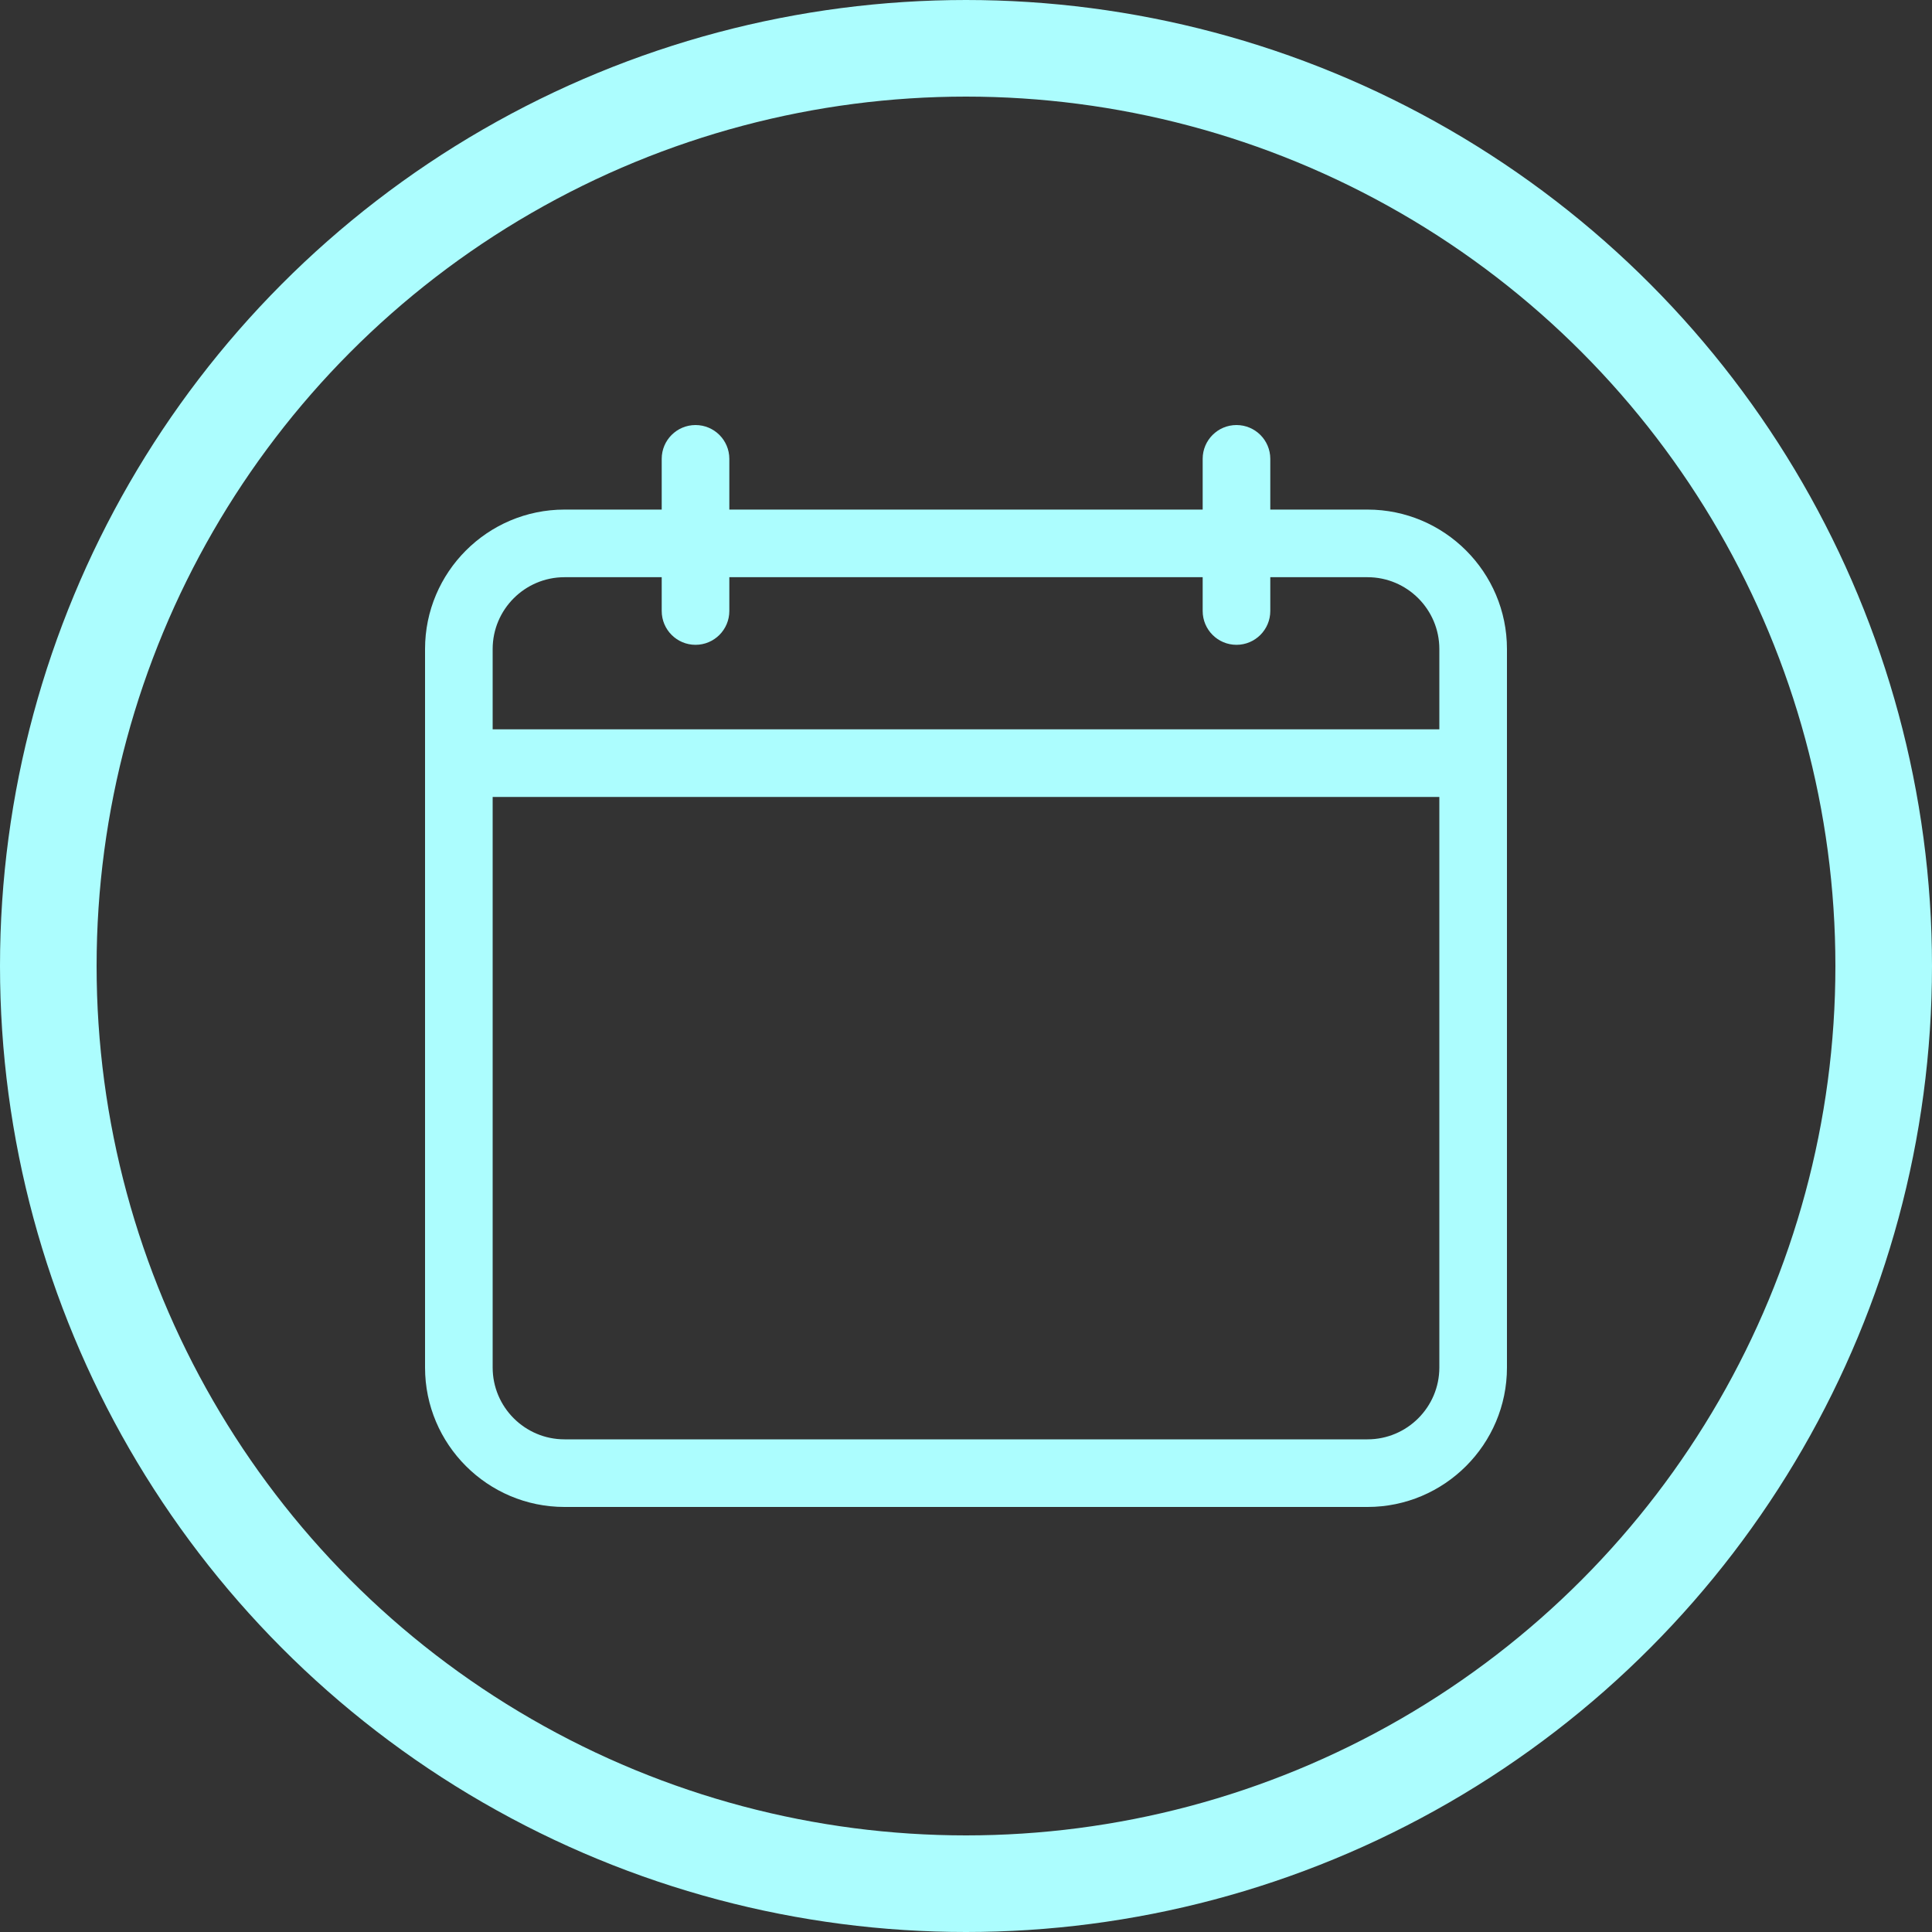 <svg width="50" height="50" viewBox="0 0 50 50" fill="none" xmlns="http://www.w3.org/2000/svg">
    <rect x="0" y="0" width="50" height="50" fill="#333333" stroke="none"/>
    <g clip-path="url(#clip0_766_7424)">
        <g clip-path="url(#clip1_766_7424)">
            <path d="M35.391 13.188H32.875V11.875C32.875 11.392 32.483 11 32 11C31.517 11 31.125 11.392 31.125 11.875V13.188H18.875V11.875C18.875 11.392 18.483 11 18 11C17.517 11 17.125 11.392 17.125 11.875V13.188H14.609C12.619 13.188 11 14.807 11 16.797V35.391C11 37.381 12.619 39 14.609 39H35.391C37.381 39 39 37.381 39 35.391V16.797C39 14.807 37.381 13.188 35.391 13.188ZM14.609 14.938H17.125V15.812C17.125 16.296 17.517 16.688 18 16.688C18.483 16.688 18.875 16.296 18.875 15.812V14.938H31.125V15.812C31.125 16.296 31.517 16.688 32 16.688C32.483 16.688 32.875 16.296 32.875 15.812V14.938H35.391C36.416 14.938 37.25 15.772 37.25 16.797V18.875H12.75V16.797C12.75 15.772 13.584 14.938 14.609 14.938ZM35.391 37.25H14.609C13.584 37.25 12.75 36.416 12.75 35.391V20.625H37.25V35.391C37.25 36.416 36.416 37.25 35.391 37.25Z"
                  fill="#ACFDFE"/>
        </g>
        <circle cx="25" cy="25" r="23.75" stroke="#ACFDFE" stroke-width="2.5"/>
    </g>
    <defs>
        <clipPath id="clip0_766_7424">
            <rect width="50" height="50" fill="white"/>
        </clipPath>
        <clipPath id="clip1_766_7424">
            <rect width="28" height="28" fill="white" transform="translate(11 11)"/>
        </clipPath>
    </defs>
</svg>
